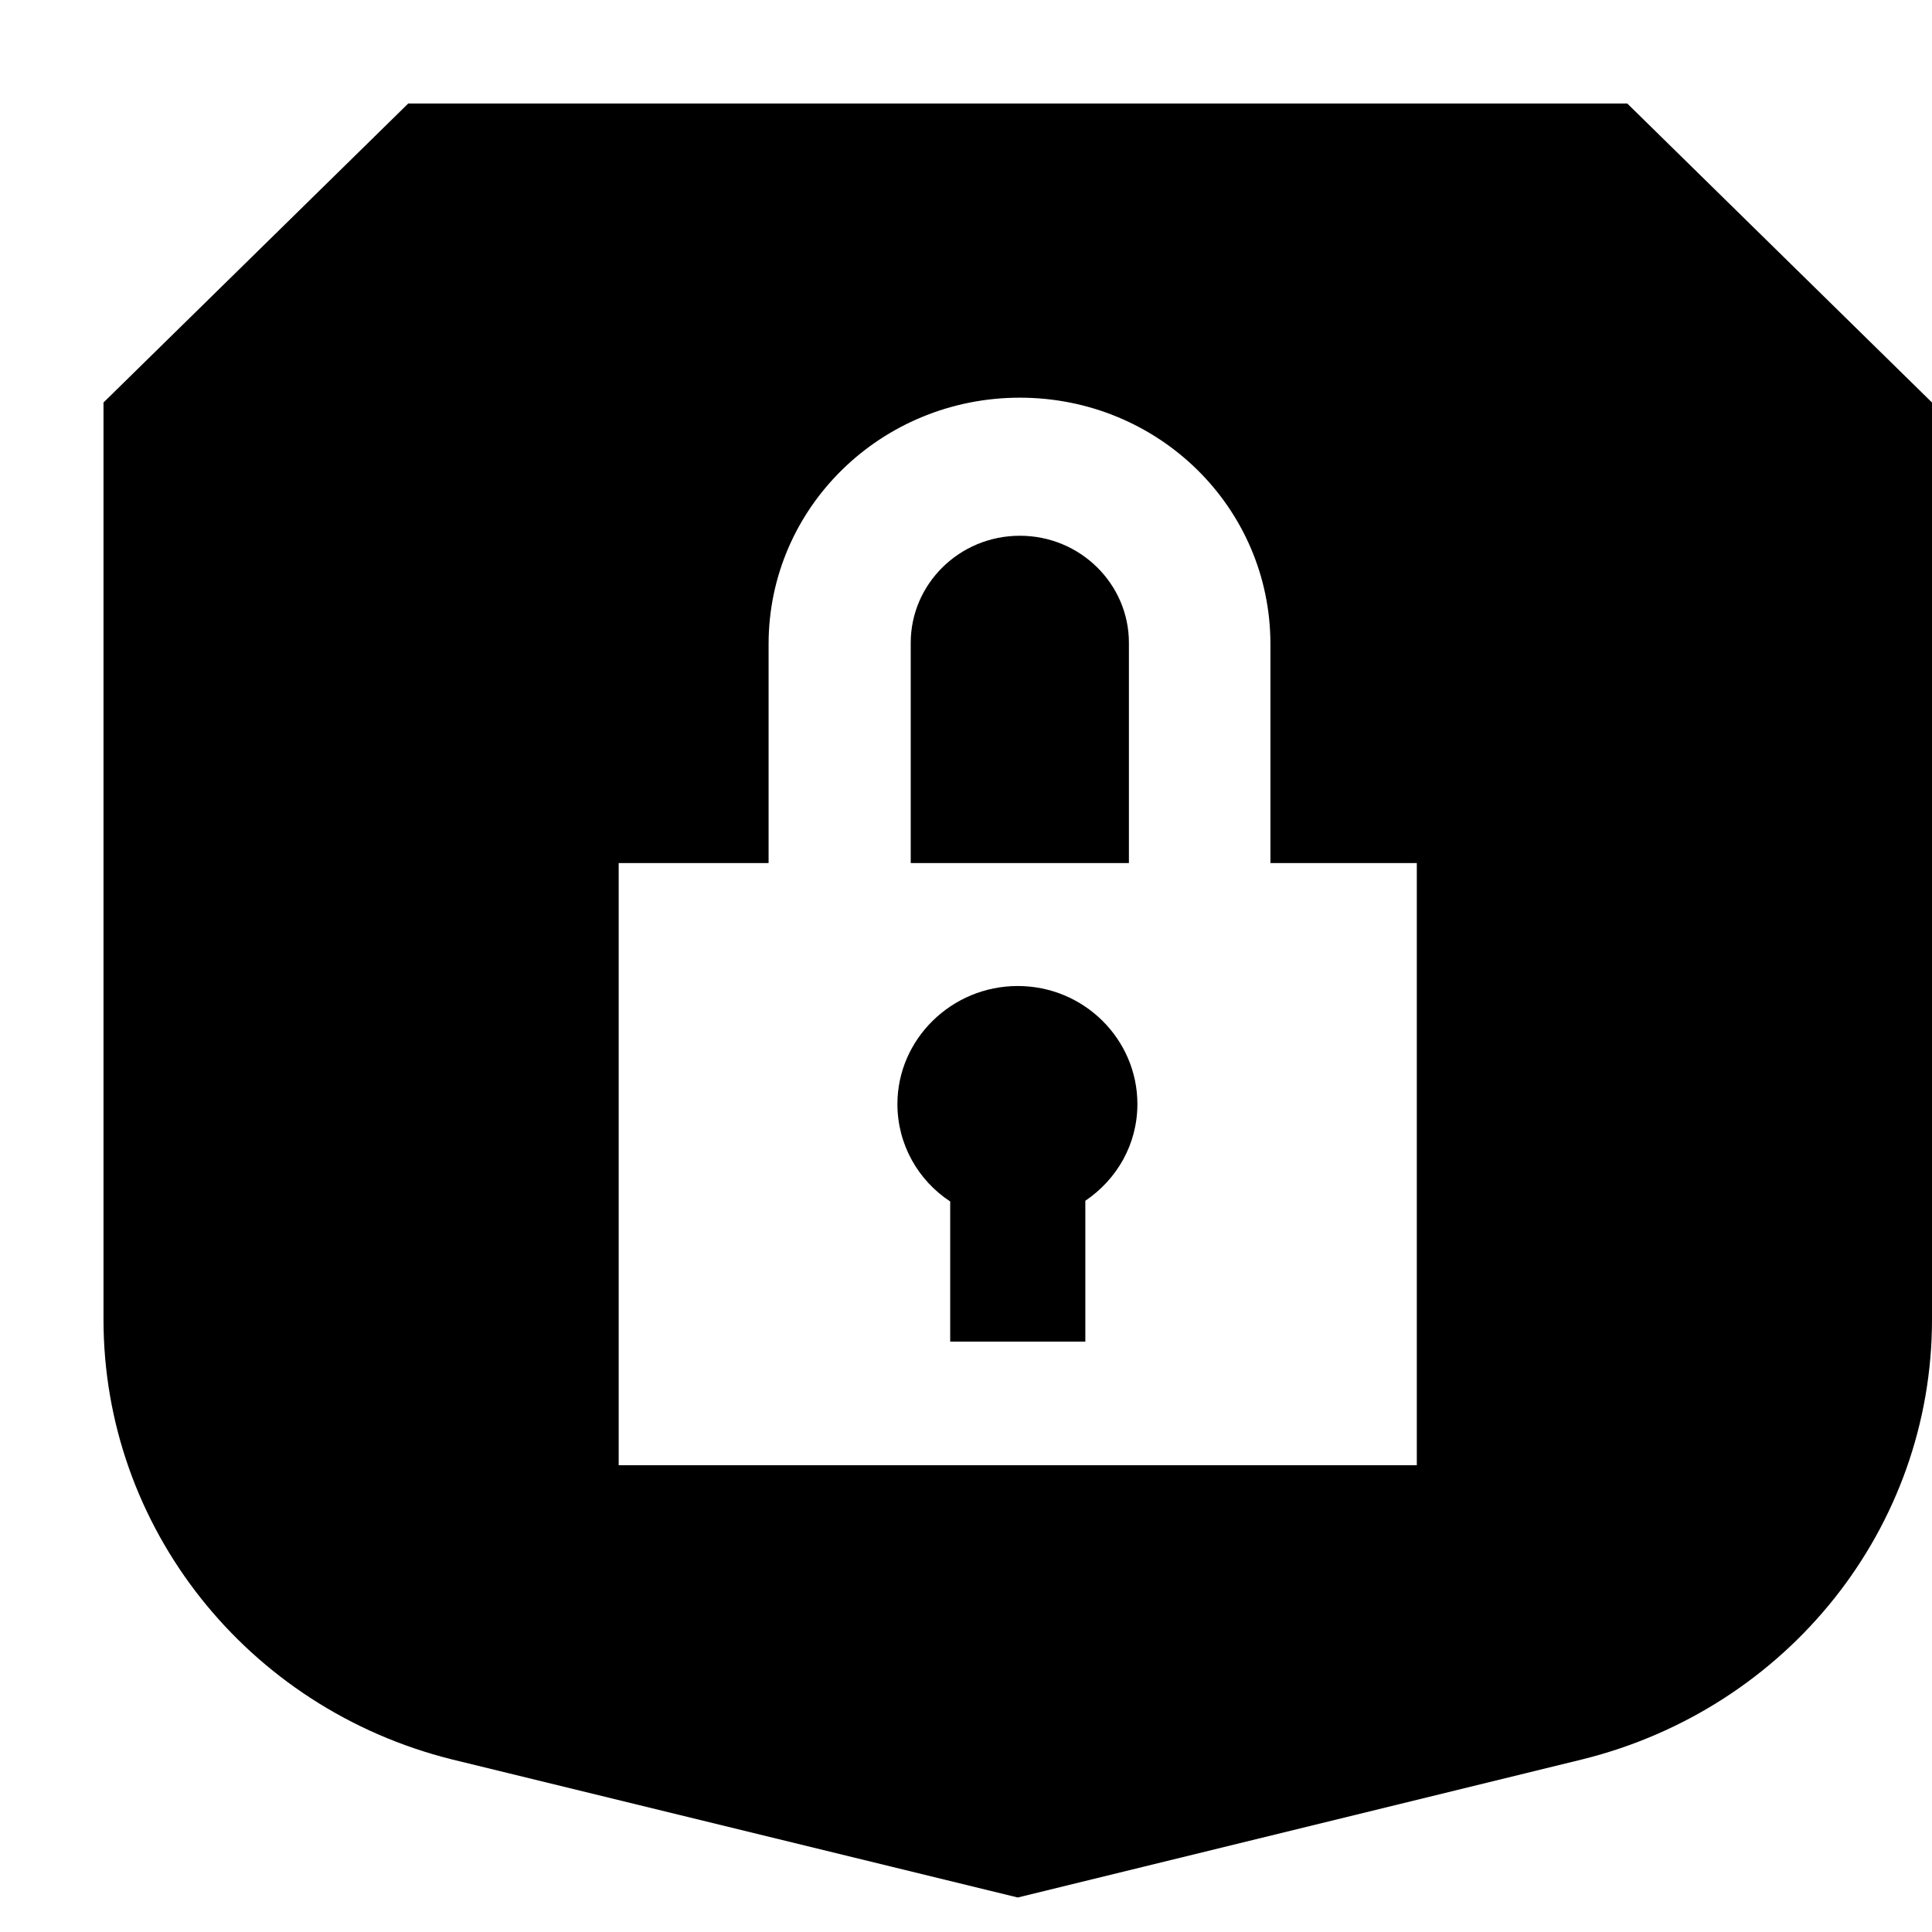 <svg width="56" height="56" viewBox="0 0 56 56" fill="none" xmlns="http://www.w3.org/2000/svg">
<g clip-path="url(#clip0_5022_15652)">
<path d="M32.968 32.003C32.968 33.164 32.377 34.184 31.459 34.805V38.888H27.542V34.825C26.624 34.224 26.012 33.184 26.012 32.003C26.012 30.121 27.582 28.58 29.5 28.58C31.418 28.58 32.968 30.121 32.968 32.003Z" fill="black"/>
<path d="M32.722 25.017H26.398V18.632C26.398 16.93 27.806 15.529 29.561 15.529C31.315 15.529 32.722 16.93 32.722 18.632V25.017Z" fill="black"/>
<path d="M47.167 3H11.833L3 11.667V38.247C3 44.272 7.162 49.516 13.098 50.997L29.5 55L45.861 50.997C51.838 49.516 56 44.272 56 38.247V11.667L47.167 3ZM41.067 42.47H17.933V25.017H22.278V18.672C22.278 14.709 25.542 11.527 29.561 11.527C33.58 11.527 36.824 14.709 36.824 18.672V25.017H41.067V42.47Z" fill="black"/>
</g>
<defs>
<clipPath id="clip0_5022_15652">
<rect width="53" height="52" fill="white" transform="translate(3 3)"/>
</clipPath>
</defs>
</svg>
